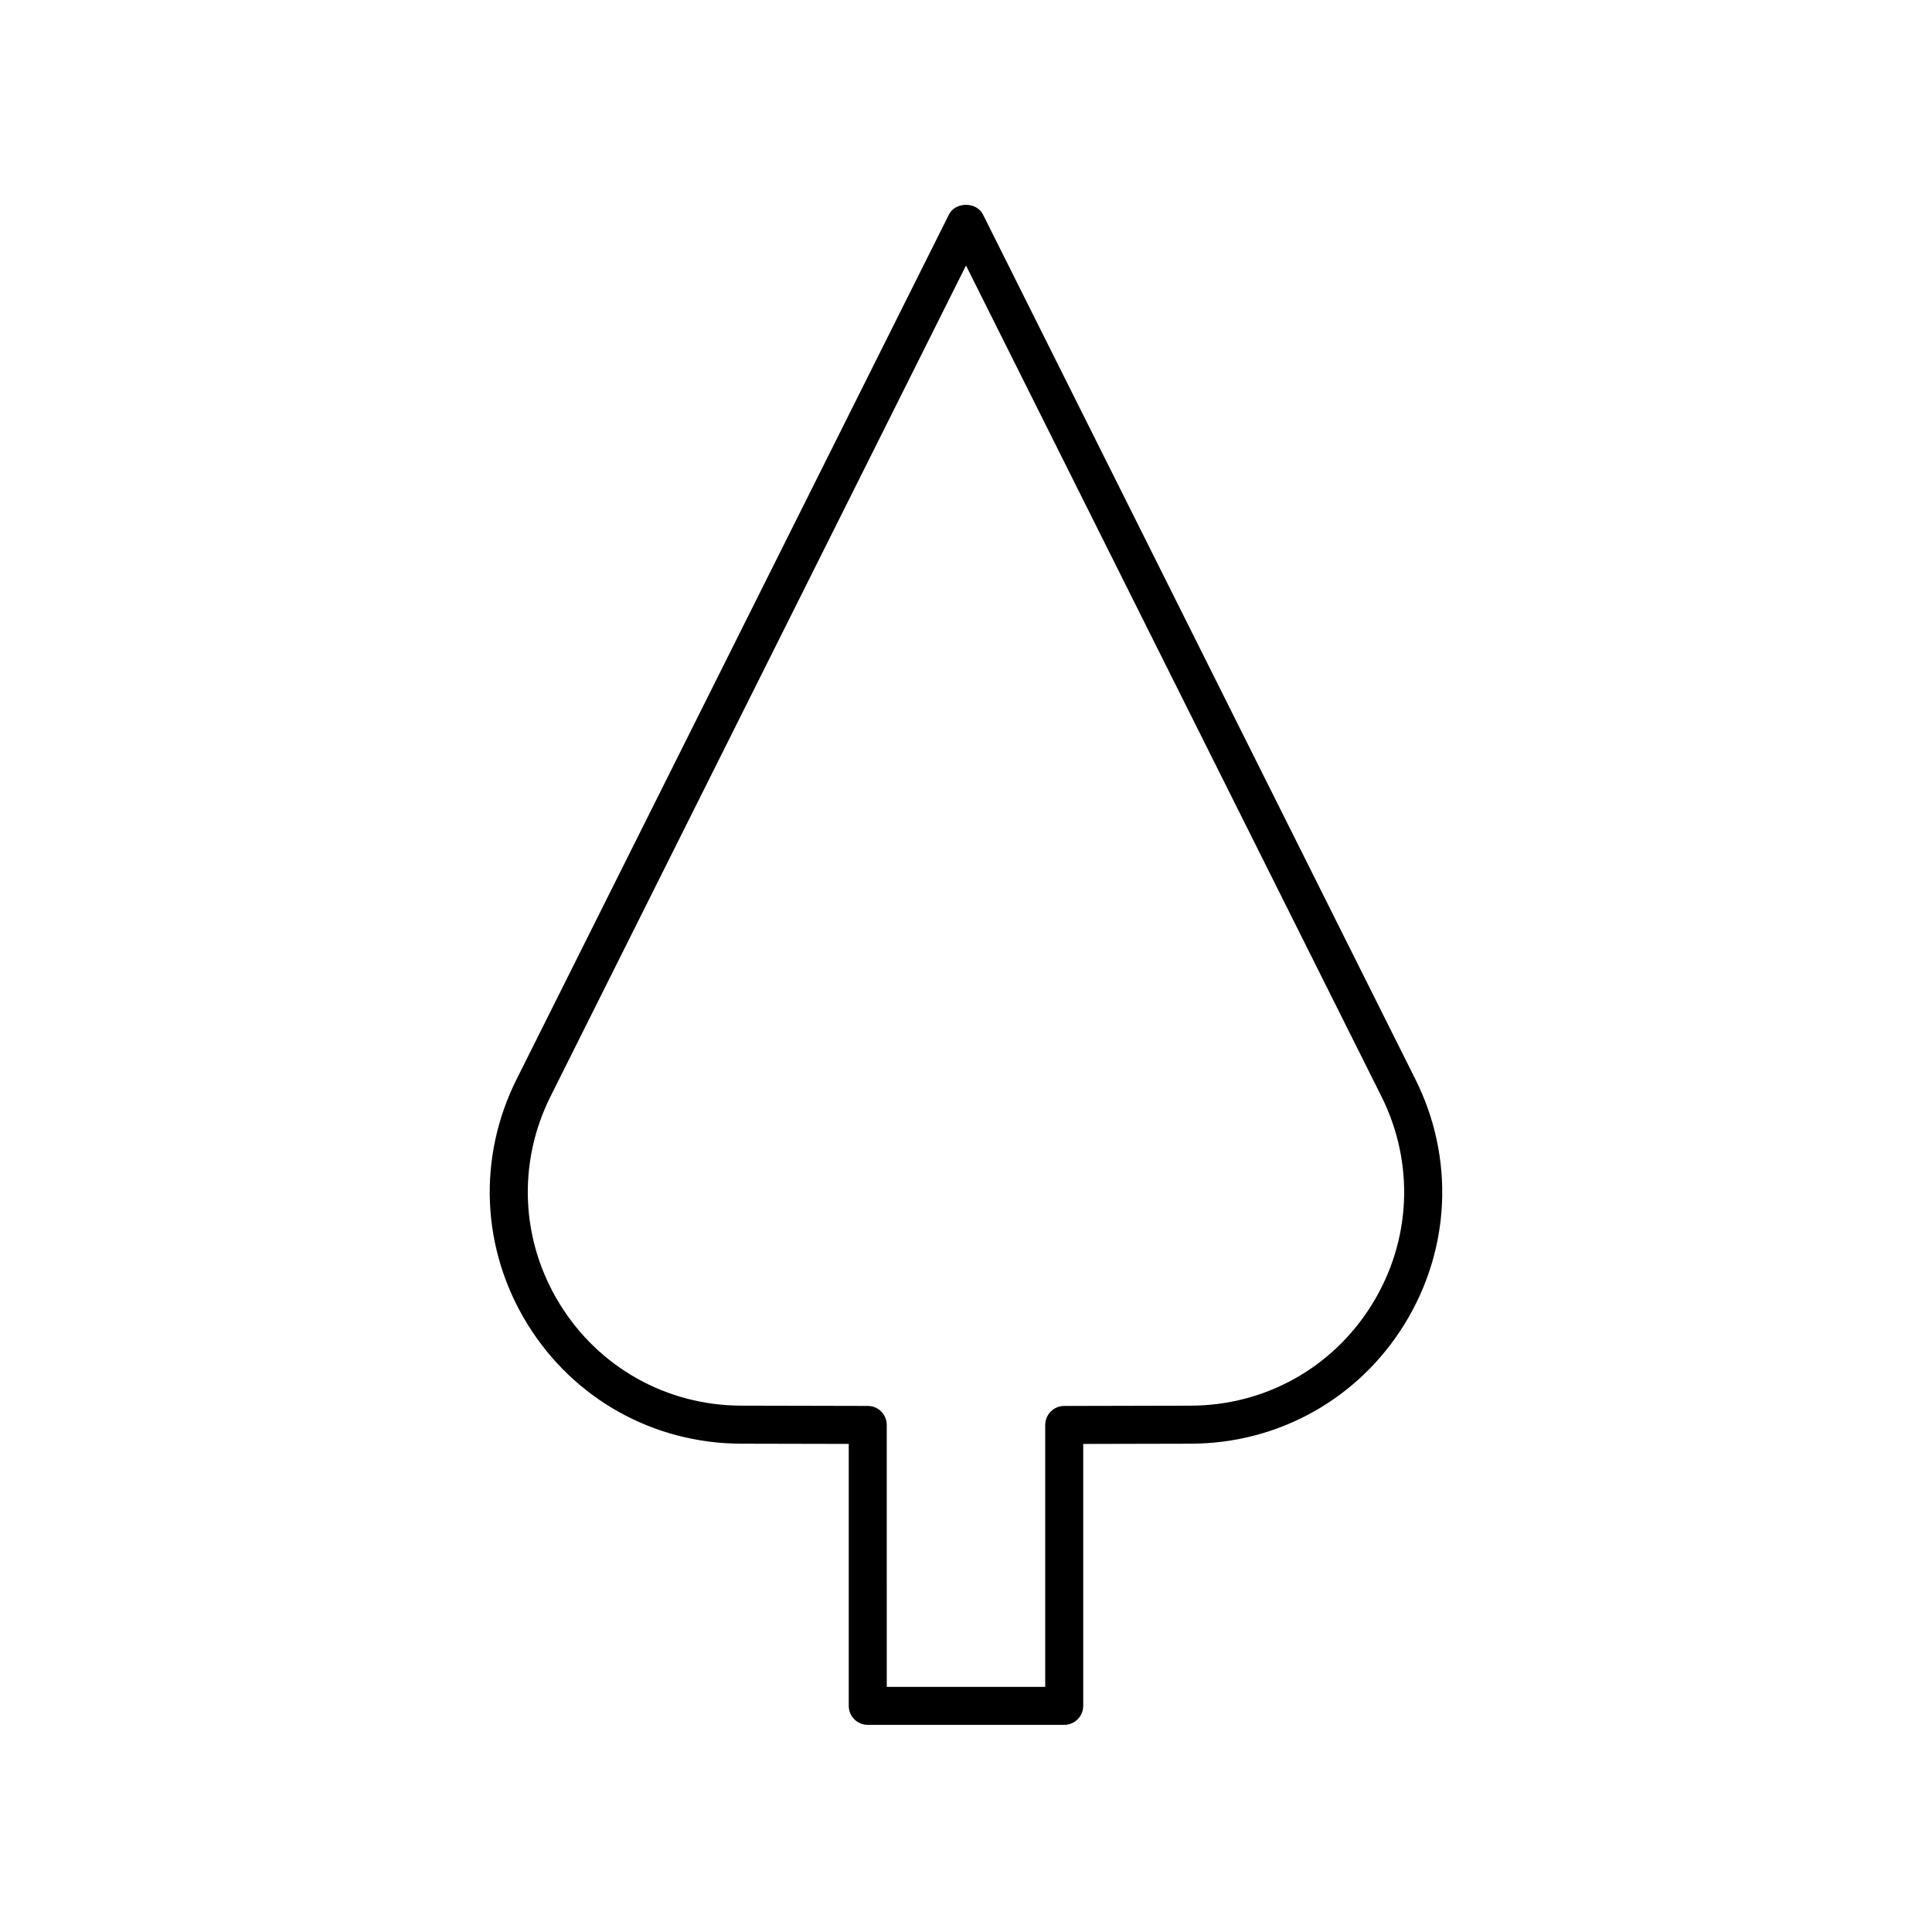 <?xml version="1.0" encoding="UTF-8"?>
<!-- Uploaded to: SVG Repo, www.svgrepo.com, Generator: SVG Repo Mixer Tools -->
<svg fill="#000000" width="800px" height="800px" version="1.1" viewBox="144 144 512 512" xmlns="http://www.w3.org/2000/svg">
 <path d="m283.77 494.89c12.203 19.797 33.379 31.652 56.641 31.703l28.516 0.062v69.41c0 2.785 2.254 5.039 5.039 5.039h52.062c2.785 0 5.039-2.254 5.039-5.039v-69.406l28.516-0.062c23.262-0.055 44.438-11.906 56.641-31.703 12.207-19.797 13.285-44.039 2.883-64.84l-114.61-229.21c-1.711-3.414-7.301-3.414-9.012 0l-114.6 229.21c-10.402 20.801-9.324 45.039 2.883 64.84zm6.129-60.336 110.1-220.19 110.09 220.19c8.832 17.664 7.918 38.238-2.445 55.047-10.363 16.812-28.34 26.875-48.082 26.918l-33.543 0.074c-2.781 0.004-5.027 2.258-5.027 5.039v69.402h-41.988l-0.004-69.41c0-2.781-2.25-5.031-5.027-5.039l-33.543-0.074c-19.742-0.043-37.723-10.105-48.082-26.918-10.363-16.805-11.281-37.379-2.449-55.043z"/>
</svg>